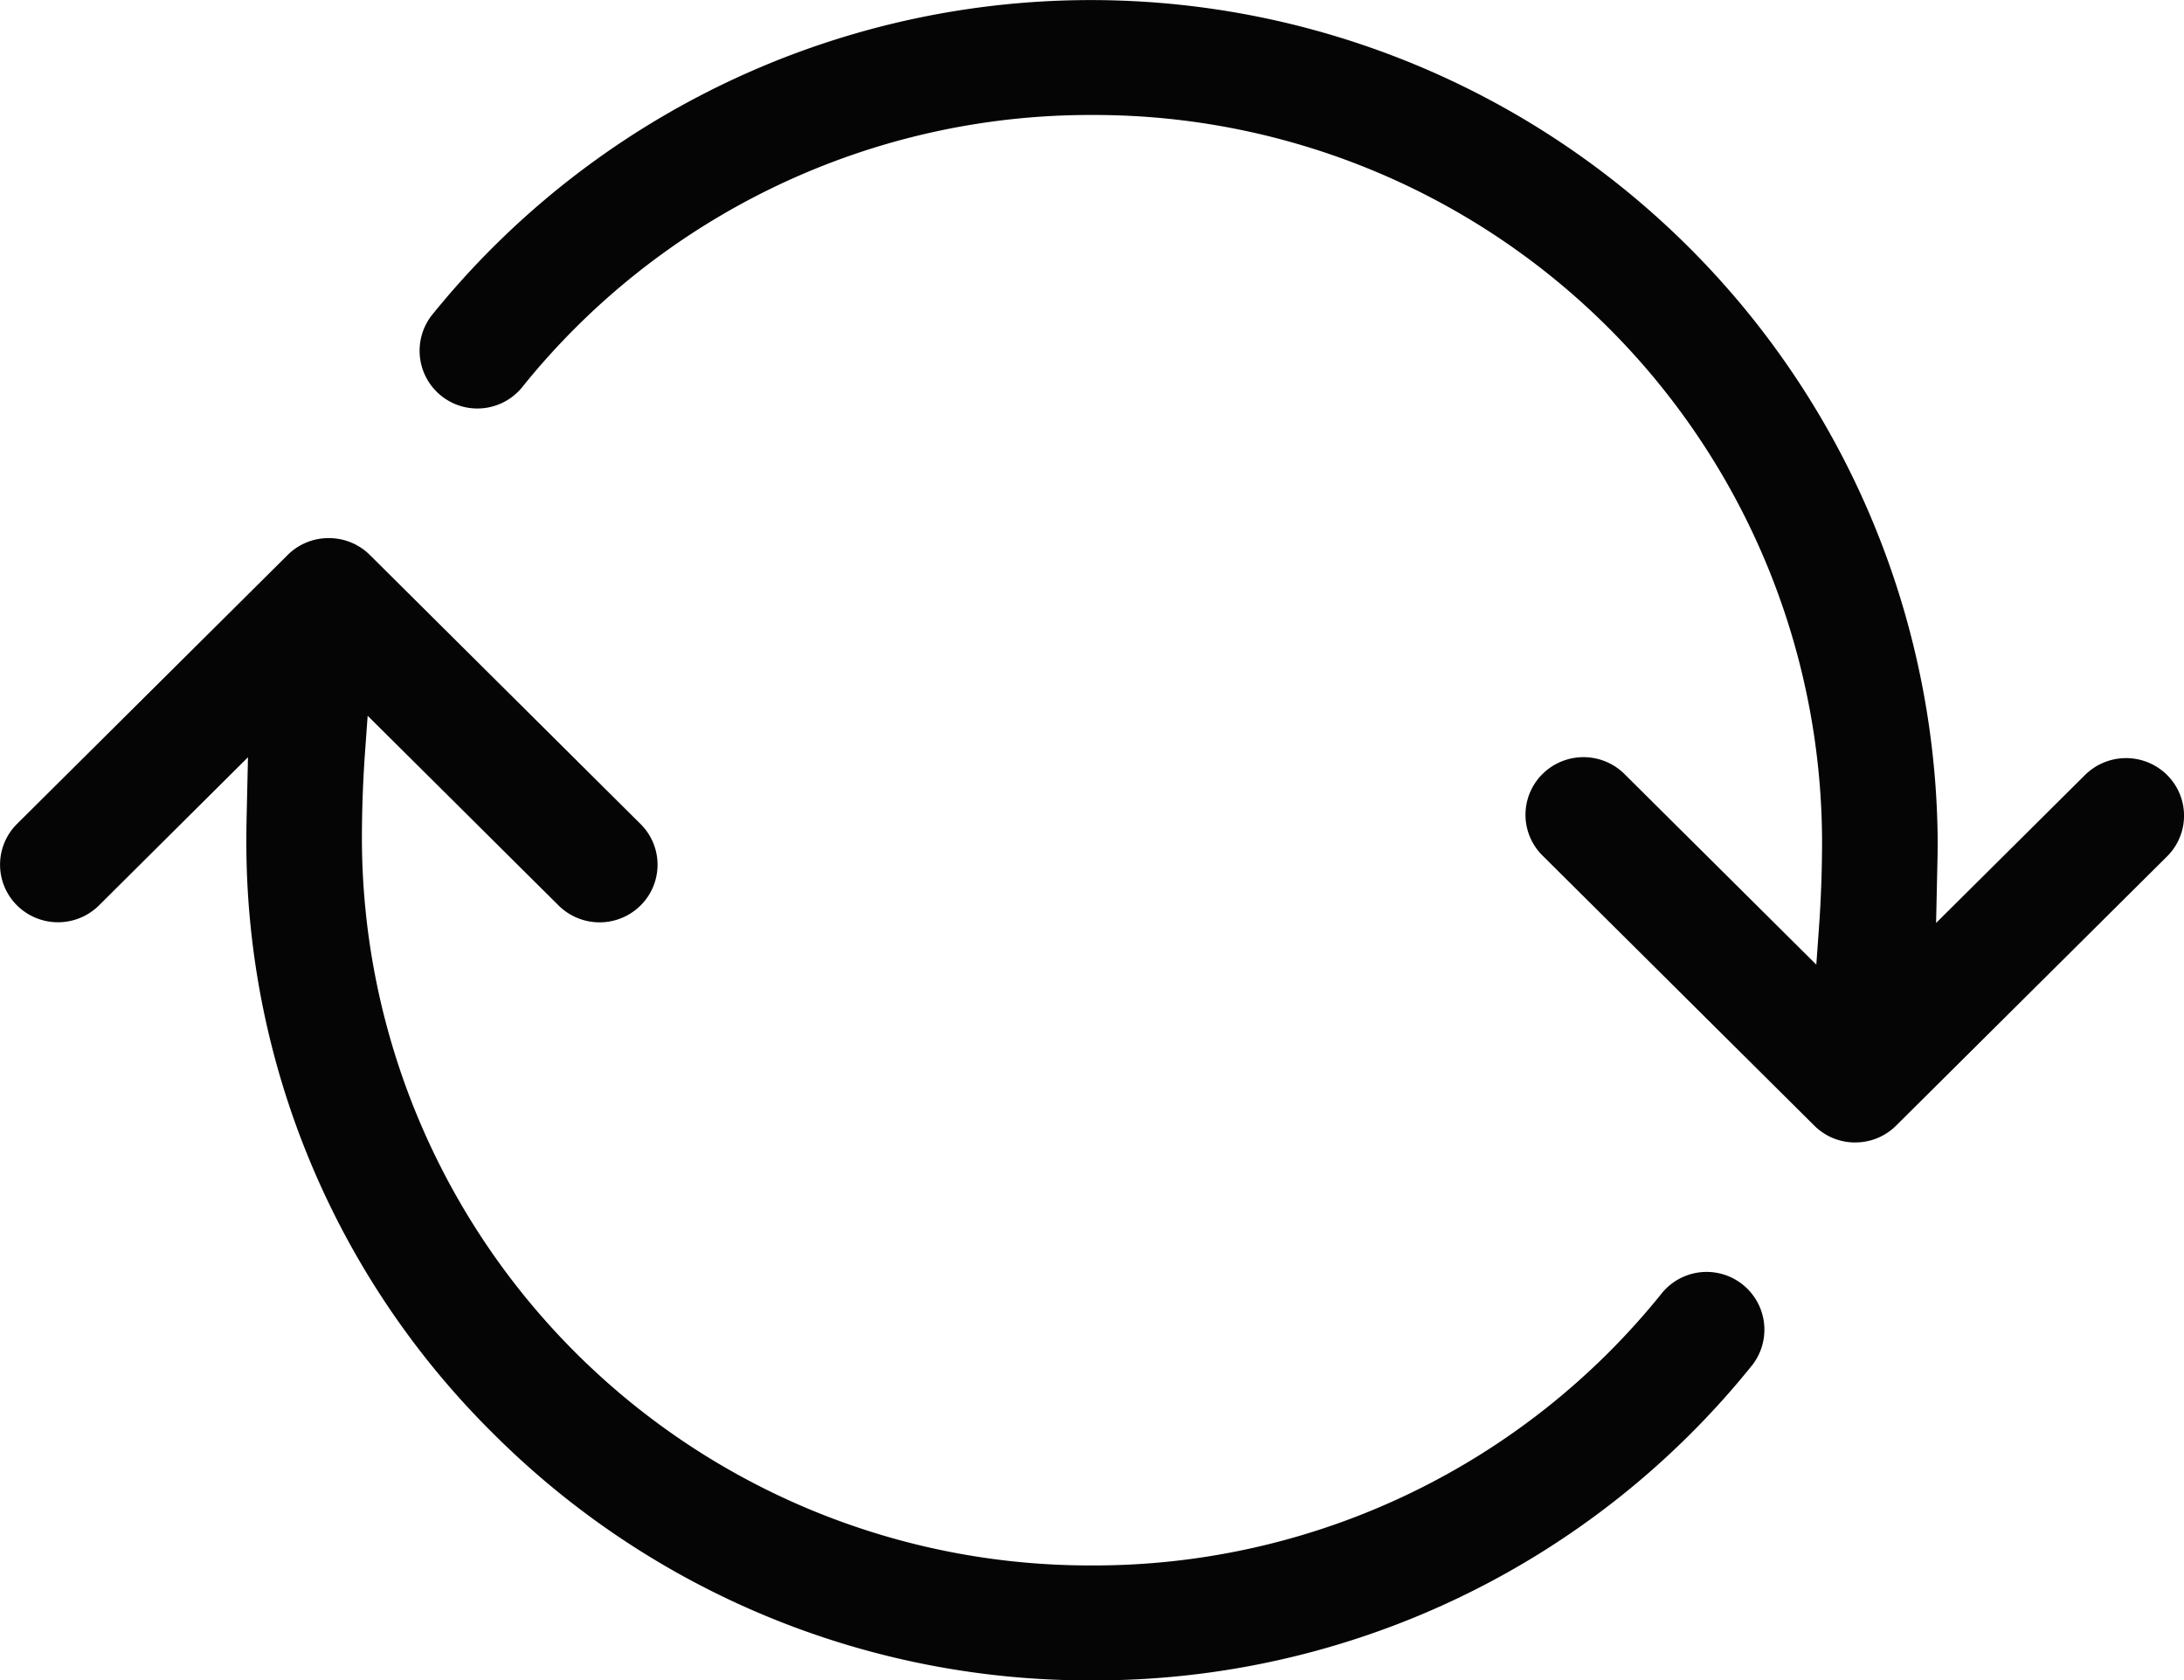 <svg id="Component_23_3" data-name="Component 23 – 3" xmlns="http://www.w3.org/2000/svg" xmlns:xlink="http://www.w3.org/1999/xlink" width="67.262" height="51.751" viewBox="0 0 67.262 51.751">
  <defs>
    <clipPath id="clip-path">
      <rect id="Rectangle_106" data-name="Rectangle 106" width="67.262" height="51.751" fill="none"/>
    </clipPath>
  </defs>
  <g id="Group_177" data-name="Group 177" clip-path="url(#clip-path)">
    <path id="Path_1065" data-name="Path 1065" d="M33.628,51.75a25.956,25.956,0,0,1-18.415-7.579,25.62,25.62,0,0,1-7.626-18.3c0-.347.008-.69.016-1.036l.034-1.514L3.049,27.883a1.794,1.794,0,0,1-2.525,0,1.768,1.768,0,0,1,0-2.509l8.34-8.287a1.776,1.776,0,0,1,1.243-.515h0a1.788,1.788,0,0,1,1.281.516l8.34,8.289a1.765,1.765,0,0,1,0,2.508,1.792,1.792,0,0,1-2.525,0l-5.88-5.842-.077,1.069c-.065.891-.1,1.795-.1,2.763A22.419,22.419,0,0,0,33.614,48.21a22.432,22.432,0,0,0,17.58-8.4,1.779,1.779,0,0,1,2.784,2.214A25.979,25.979,0,0,1,33.63,51.75ZM57.136,35.184a1.775,1.775,0,0,1-1.262-.521l-8.393-8.34a1.766,1.766,0,0,1,.048-2.509,1.794,1.794,0,0,1,2.525.047l5.884,5.846.077-1.068c.065-.893.1-1.8.1-2.764A22.418,22.418,0,0,0,33.649,3.541a22.436,22.436,0,0,0-17.581,8.4,1.779,1.779,0,0,1-2.784-2.214A26.079,26.079,0,0,1,59.676,25.876c0,.332-.007.661-.015.99l-.034,1.558,4.588-4.558a1.795,1.795,0,0,1,2.525,0,1.766,1.766,0,0,1,0,2.509l-8.345,8.291a1.776,1.776,0,0,1-1.258.517" transform="translate(0 0)" fill="#040504"/>
  </g>
</svg>
